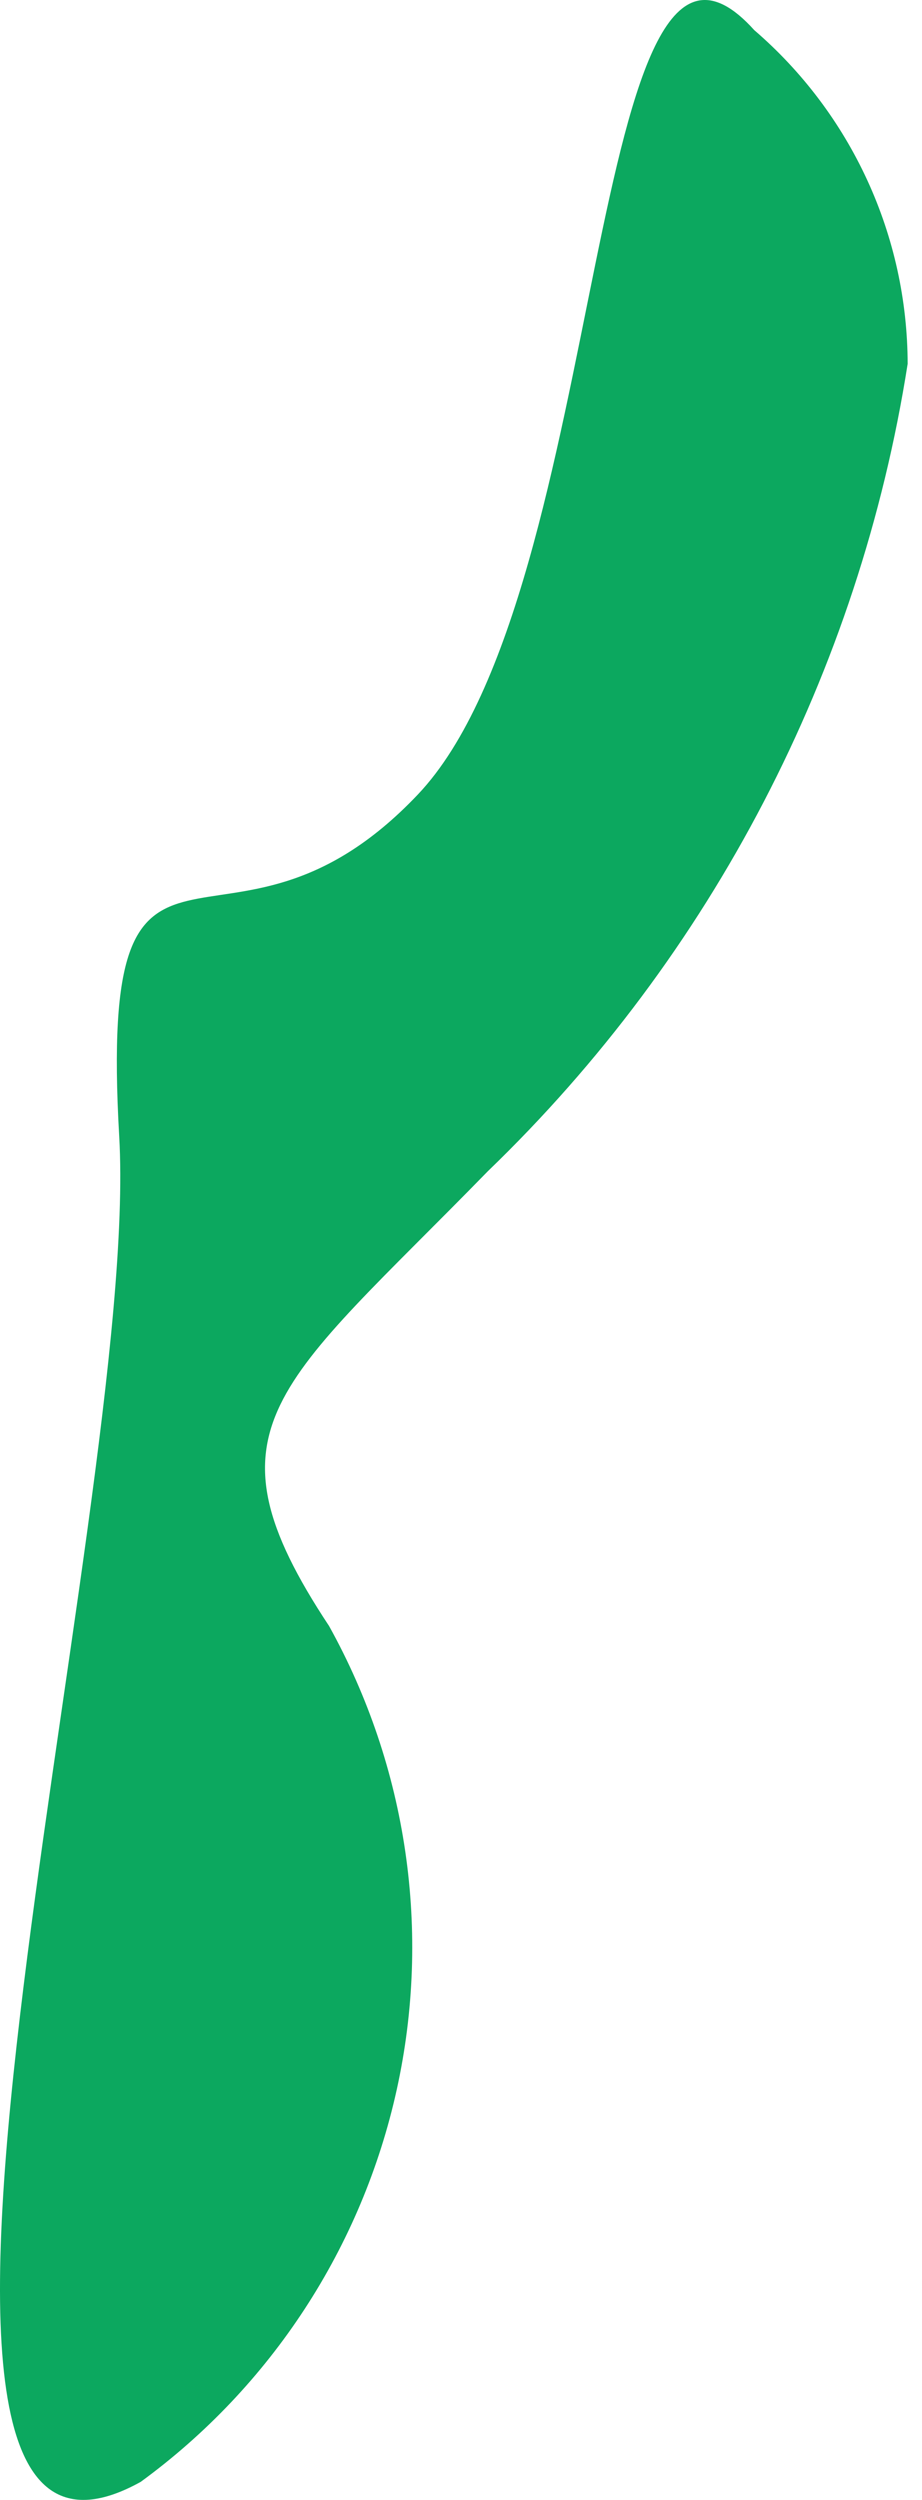 <?xml version="1.0" encoding="UTF-8"?> <svg xmlns="http://www.w3.org/2000/svg" width="45" height="122" viewBox="0 0 45 122" fill="none"> <path d="M36.814 1.471C28.539 -7.723 29.853 28.789 20.397 38.77C10.941 48.752 4.768 37.063 5.818 55.45C6.869 73.837 -8.497 129.655 6.869 121.118C13.228 116.473 17.672 109.665 19.365 101.974C21.058 94.283 19.883 86.239 16.062 79.353C9.627 69.634 13.567 67.664 23.811 57.157C34.752 46.607 41.946 32.772 44.3 17.756C44.294 14.664 43.623 11.608 42.331 8.798C41.039 5.988 39.157 3.489 36.814 1.471Z" fill="#0CA85F"></path> </svg> 